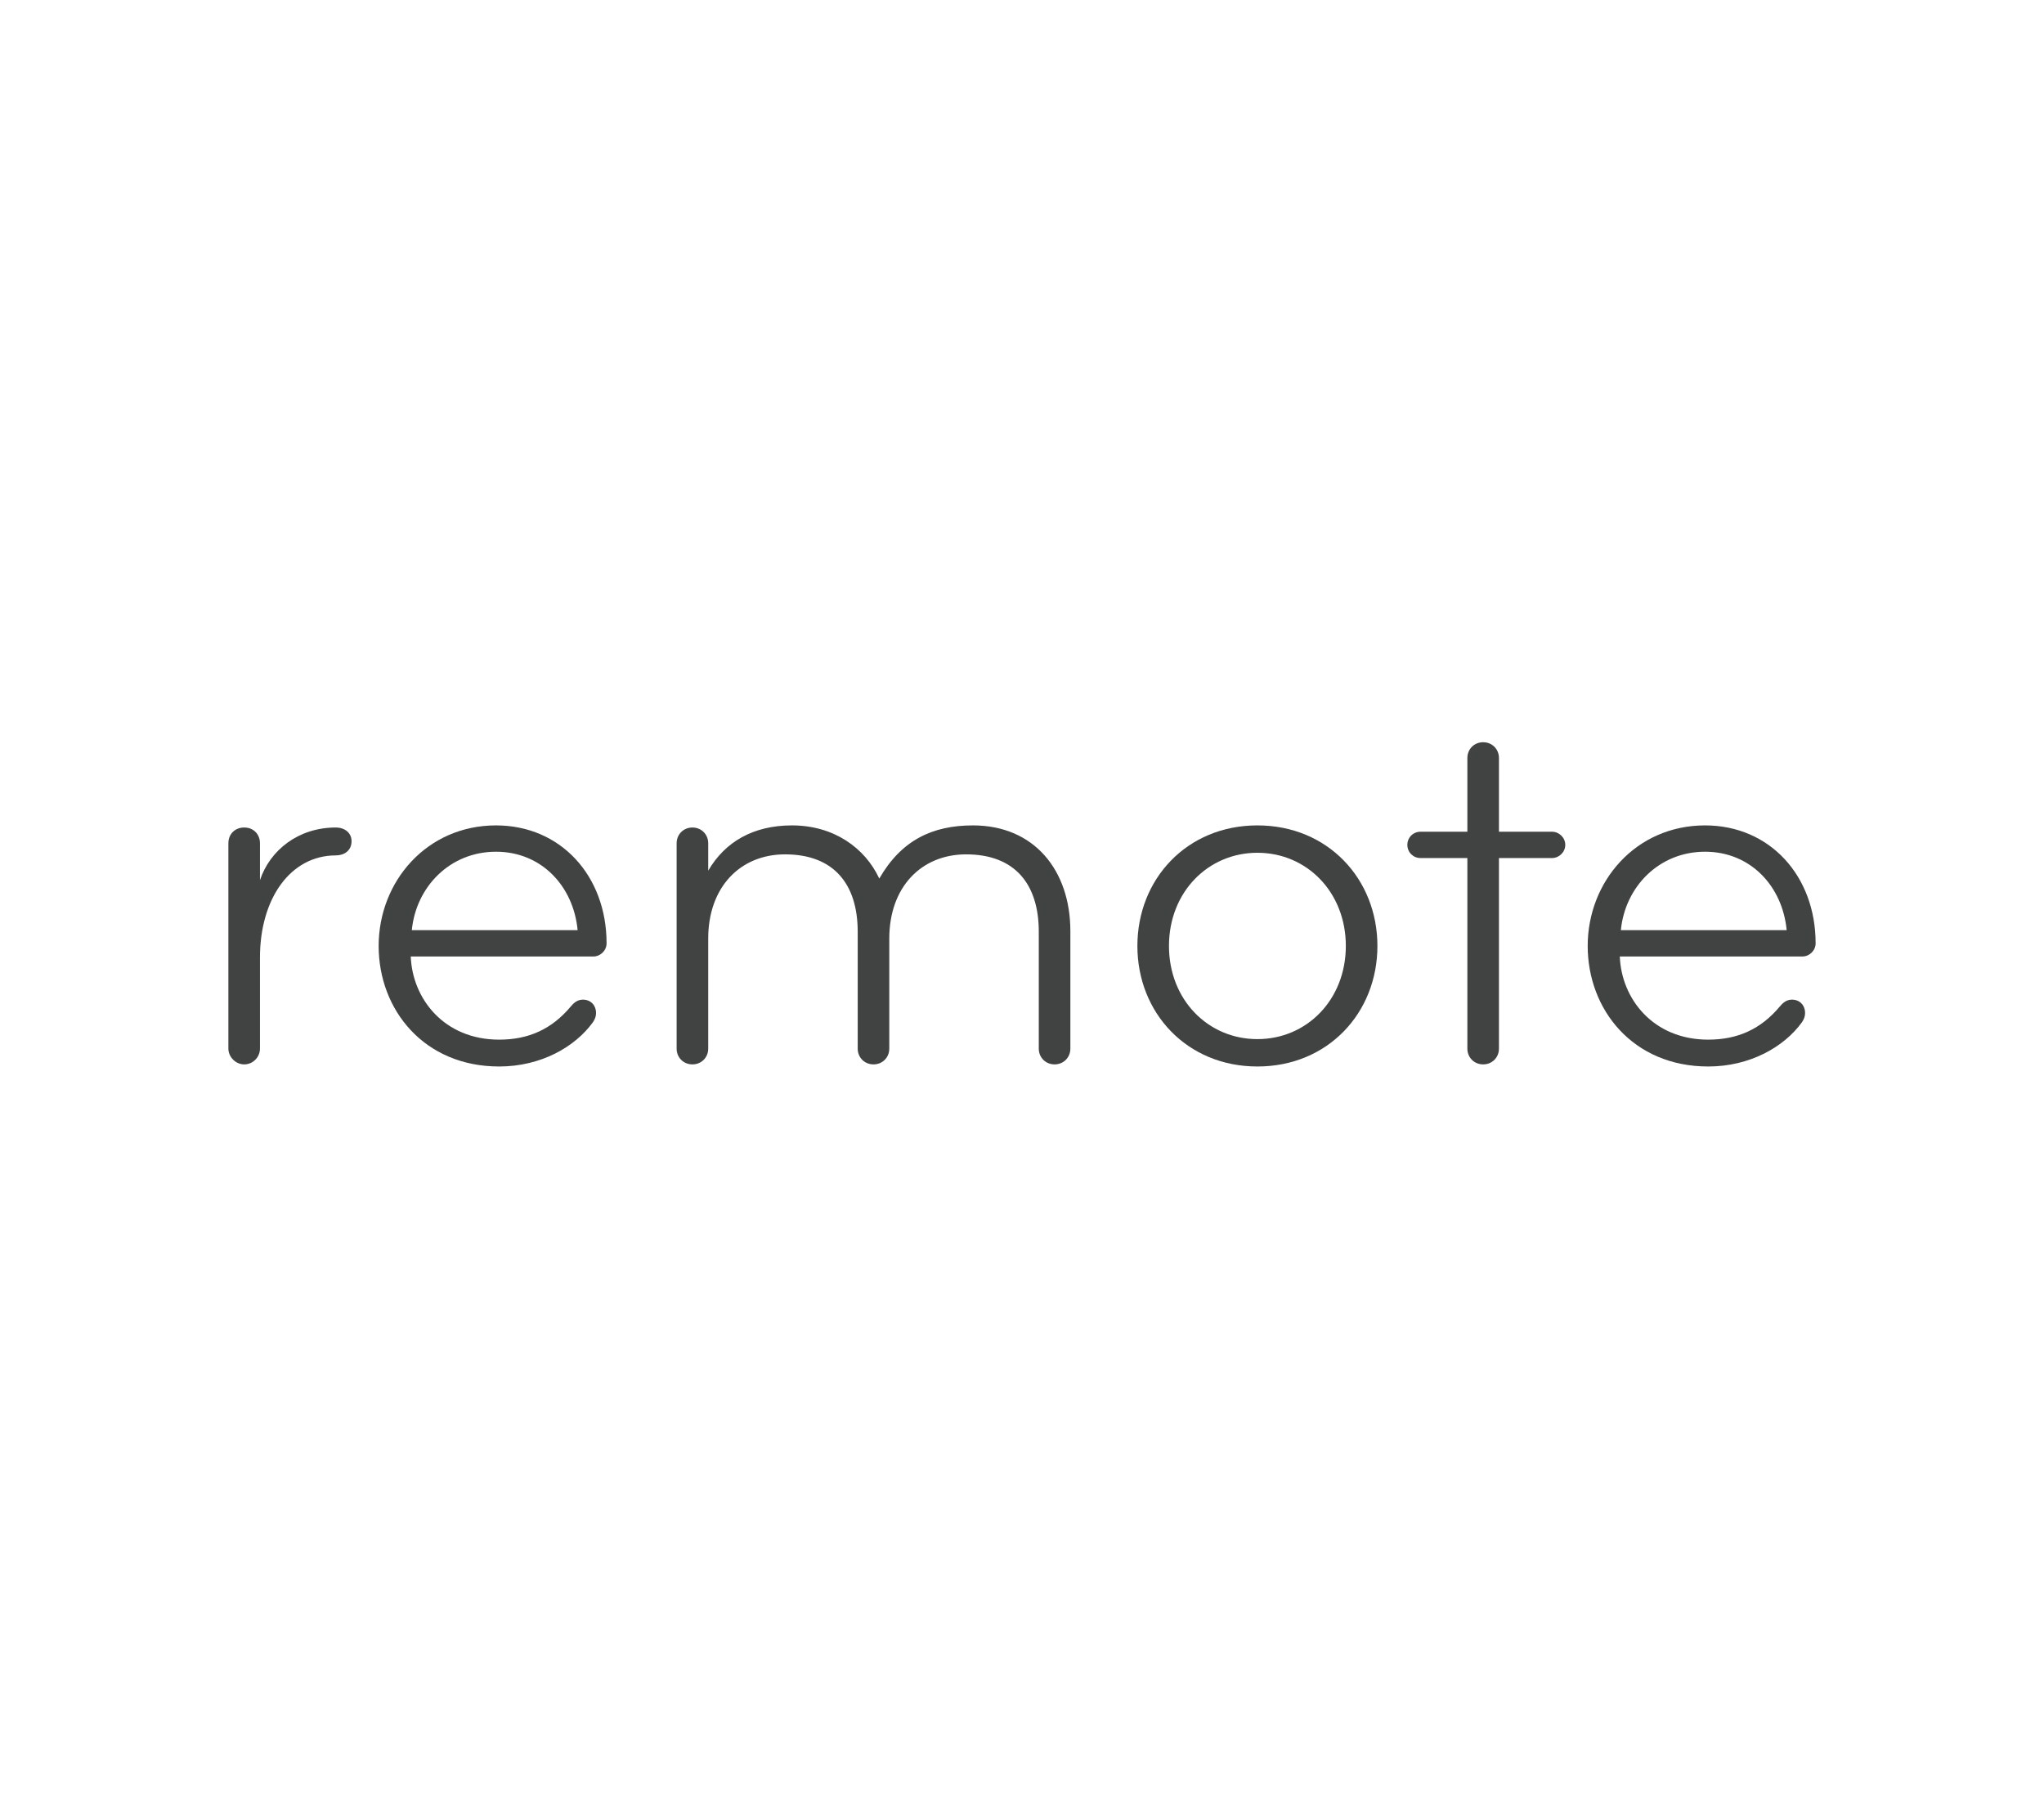 <?xml version="1.0" encoding="UTF-8"?>
<svg xmlns="http://www.w3.org/2000/svg" width="179" height="157" viewBox="0 0 179 157" fill="none">
  <path d="M30.787 73.666C30.787 74.496 30.141 74.911 29.404 74.911C25.439 74.911 22.766 78.691 22.766 83.854V91.829C22.766 92.566 22.167 93.212 21.383 93.212C20.645 93.212 20 92.566 20 91.829V73.851C20 73.021 20.599 72.468 21.383 72.468C22.213 72.468 22.766 73.067 22.766 73.851V77.078C23.642 74.45 26.131 72.468 29.404 72.468C30.188 72.468 30.787 72.929 30.787 73.666Z" fill="#414242"></path>
  <path d="M43.44 72.283C49.109 72.283 53.12 76.709 53.12 82.609C53.12 83.255 52.567 83.762 51.968 83.762H35.972C36.11 87.45 38.876 91.045 43.716 91.045C46.297 91.045 48.326 90.123 49.985 88.141C50.216 87.864 50.538 87.542 51.045 87.542C51.783 87.542 52.198 88.095 52.198 88.694C52.198 89.017 52.106 89.247 51.921 89.524C50.354 91.69 47.358 93.396 43.716 93.396C37.124 93.396 33.16 88.418 33.16 82.84C33.16 77.216 37.355 72.283 43.44 72.283ZM50.585 81.457C50.216 77.585 47.404 74.588 43.44 74.588C39.383 74.588 36.433 77.677 36.064 81.457H50.585Z" fill="#414242"></path>
  <path d="M93.736 81.549V91.829C93.736 92.612 93.136 93.212 92.353 93.212C91.569 93.212 90.97 92.612 90.97 91.829V81.595C90.97 77.446 88.895 74.819 84.608 74.819C80.69 74.819 77.878 77.677 77.878 82.194V91.829C77.878 92.612 77.279 93.212 76.495 93.212C75.712 93.212 75.112 92.612 75.112 91.829V81.595C75.112 77.446 73.038 74.819 68.751 74.819C64.833 74.819 62.021 77.677 62.021 82.194V91.829C62.021 92.612 61.421 93.212 60.638 93.212C59.854 93.212 59.255 92.612 59.255 91.829V73.851C59.255 73.067 59.854 72.468 60.638 72.468C61.421 72.468 62.021 73.067 62.021 73.851V76.248C63.496 73.712 65.985 72.283 69.35 72.283C73.038 72.283 75.758 74.266 77.002 76.939C78.939 73.574 81.658 72.283 85.208 72.283C90.555 72.283 93.736 76.202 93.736 81.549Z" fill="#414242"></path>
  <path d="M120.625 82.84C120.625 88.694 116.292 93.396 110.115 93.396C103.938 93.396 99.605 88.694 99.605 82.84C99.605 76.985 103.938 72.283 110.115 72.283C116.292 72.283 120.625 76.985 120.625 82.84ZM117.859 82.84C117.859 78.138 114.448 74.68 110.115 74.68C105.782 74.68 102.371 78.138 102.371 82.84C102.371 87.542 105.782 90.999 110.115 90.999C114.448 90.999 117.859 87.542 117.859 82.84Z" fill="#414242"></path>
  <path d="M131.268 72.837H135.924C136.523 72.837 137.076 73.344 137.076 73.989C137.076 74.634 136.523 75.141 135.924 75.141H131.268V91.829C131.268 92.612 130.669 93.212 129.885 93.212C129.101 93.212 128.502 92.612 128.502 91.829V75.141H124.4C123.754 75.141 123.247 74.634 123.247 73.989C123.247 73.344 123.754 72.837 124.4 72.837H128.502V66.383C128.502 65.599 129.101 65 129.885 65C130.669 65 131.268 65.599 131.268 66.383V72.837Z" fill="#414242"></path>
  <path d="M149.32 72.283C154.99 72.283 159 76.709 159 82.609C159 83.255 158.447 83.762 157.848 83.762H141.852C141.99 87.45 144.756 91.045 149.596 91.045C152.178 91.045 154.206 90.123 155.865 88.141C156.096 87.864 156.419 87.542 156.926 87.542C157.663 87.542 158.078 88.095 158.078 88.694C158.078 89.017 157.986 89.247 157.801 89.524C156.234 91.69 153.238 93.396 149.596 93.396C143.004 93.396 139.04 88.418 139.04 82.84C139.04 77.216 143.235 72.283 149.32 72.283ZM156.465 81.457C156.096 77.585 153.284 74.588 149.32 74.588C145.263 74.588 142.313 77.677 141.944 81.457H156.465Z" fill="#414242"></path>
</svg>
